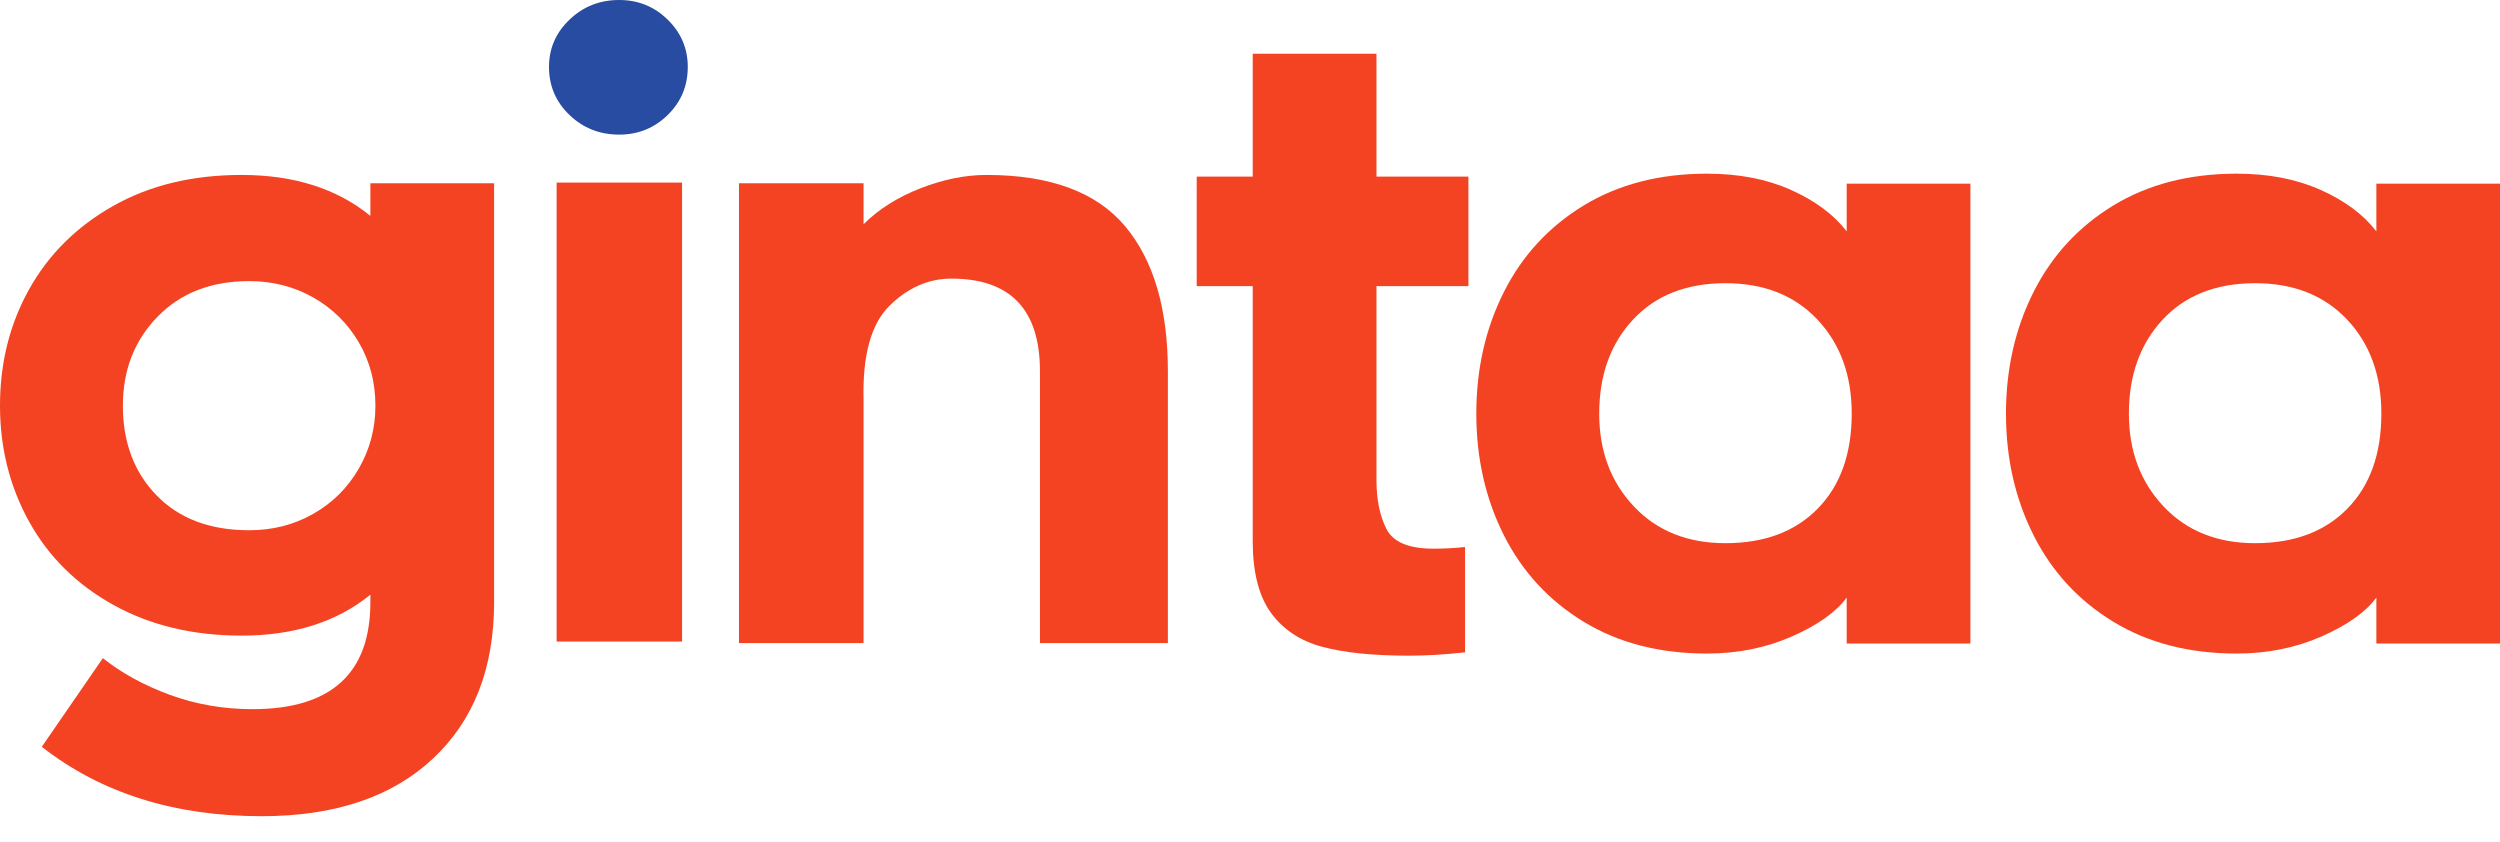 <svg width="92" height="31" viewBox="0 0 92 31" fill="none" xmlns="http://www.w3.org/2000/svg">
<path fill-rule="evenodd" clip-rule="evenodd" d="M11.522 18.913C12.229 18.513 12.789 17.96 13.199 17.252C13.61 16.544 13.815 15.77 13.815 14.93C13.815 14.068 13.61 13.289 13.199 12.591C12.789 11.893 12.229 11.345 11.522 10.944C10.815 10.544 10.03 10.345 9.169 10.345C7.773 10.345 6.65 10.781 5.8 11.653C4.948 12.524 4.522 13.617 4.522 14.93C4.522 16.282 4.938 17.385 5.769 18.236C6.6 19.088 7.733 19.513 9.169 19.513C10.03 19.513 10.815 19.313 11.522 18.913ZM15.922 27.928C14.415 29.332 12.317 30.036 9.63 30.036C6.409 30.036 3.712 29.183 1.538 27.482L3.785 24.22C4.481 24.774 5.307 25.225 6.262 25.574C7.215 25.922 8.225 26.097 9.291 26.097C12.184 26.097 13.63 24.784 13.63 22.159V21.883C12.399 22.887 10.819 23.391 8.891 23.391C7.107 23.391 5.538 23.016 4.184 22.267C2.831 21.519 1.794 20.497 1.077 19.206C0.359 17.913 0 16.488 0 14.93C0 13.35 0.359 11.919 1.077 10.637C1.794 9.356 2.825 8.334 4.169 7.576C5.512 6.817 7.086 6.438 8.891 6.438C10.819 6.438 12.399 6.941 13.63 7.945V6.745H18.183V22.159C18.183 24.6 17.429 26.523 15.922 27.928Z" fill="#F44322"/>
<path fill-rule="evenodd" clip-rule="evenodd" d="M20.484 23.61H25.1V6.719H20.484V23.61Z" fill="#F44322"/>
<path fill-rule="evenodd" clip-rule="evenodd" d="M41.395 8.314C42.45 9.566 42.978 11.35 42.978 13.667V23.666H38.271V13.667C38.271 11.391 37.184 10.253 35.01 10.253C34.169 10.253 33.41 10.586 32.733 11.253C32.056 11.919 31.738 13.073 31.779 14.713V23.666H27.195V6.745H31.779V8.253C32.332 7.699 33.03 7.258 33.871 6.93C34.712 6.602 35.523 6.438 36.302 6.438C38.64 6.438 40.337 7.063 41.395 8.314Z" fill="#F44322"/>
<path fill-rule="evenodd" clip-rule="evenodd" d="M50.654 17.668C50.654 18.385 50.776 18.985 51.022 19.468C51.268 19.949 51.843 20.191 52.745 20.191C53.155 20.191 53.546 20.171 53.914 20.129V24.006C53.177 24.087 52.489 24.129 51.853 24.129C50.54 24.129 49.48 24.021 48.669 23.805C47.859 23.59 47.228 23.175 46.777 22.56C46.326 21.944 46.1 21.062 46.1 19.914V10.53H44.039V6.499H46.1V1.977H50.654V6.499H54.038V10.53H50.654V17.668Z" fill="#F44322"/>
<path fill-rule="evenodd" clip-rule="evenodd" d="M66.881 11.76C66.04 10.868 64.912 10.422 63.496 10.422C62.061 10.422 60.928 10.868 60.097 11.76C59.266 12.652 58.851 13.806 58.851 15.221C58.851 16.596 59.276 17.734 60.127 18.637C60.979 19.538 62.102 19.989 63.496 19.989C64.932 19.989 66.066 19.564 66.896 18.713C67.727 17.863 68.143 16.698 68.143 15.221C68.143 13.806 67.722 12.652 66.881 11.76ZM67.958 21.991C67.568 22.524 66.896 23 65.943 23.421C64.989 23.84 63.947 24.051 62.819 24.051C61.076 24.051 59.563 23.662 58.282 22.882C57 22.103 56.02 21.041 55.343 19.698C54.667 18.355 54.328 16.863 54.328 15.221C54.328 13.581 54.667 12.088 55.343 10.745C56.02 9.402 57 8.34 58.282 7.56C59.563 6.781 61.076 6.391 62.819 6.391C63.989 6.391 65.02 6.591 65.912 6.991C66.803 7.391 67.486 7.899 67.958 8.514V6.76H72.511V23.682H67.958V21.991Z" fill="#F44322"/>
<path fill-rule="evenodd" clip-rule="evenodd" d="M86.373 11.76C85.531 10.868 84.404 10.422 82.989 10.422C81.552 10.422 80.42 10.868 79.589 11.76C78.758 12.652 78.343 13.806 78.343 15.221C78.343 16.596 78.768 17.734 79.62 18.637C80.47 19.538 81.593 19.989 82.989 19.989C84.424 19.989 85.557 19.564 86.388 18.713C87.219 17.863 87.634 16.698 87.634 15.221C87.634 13.806 87.213 12.652 86.373 11.76ZM87.45 21.991C87.059 22.524 86.388 23 85.435 23.421C84.48 23.84 83.439 24.051 82.312 24.051C80.568 24.051 79.054 23.662 77.773 22.882C76.491 22.103 75.512 21.041 74.835 19.698C74.159 18.355 73.82 16.863 73.82 15.221C73.82 13.581 74.159 12.088 74.835 10.745C75.512 9.402 76.491 8.34 77.773 7.56C79.054 6.781 80.568 6.391 82.312 6.391C83.481 6.391 84.512 6.591 85.404 6.991C86.296 7.391 86.978 7.899 87.45 8.514V6.76H92.003V23.682H87.45V21.991Z" fill="#F44322"/>
<path fill-rule="evenodd" clip-rule="evenodd" d="M24.572 4.231C24.08 4.713 23.485 4.954 22.787 4.954C22.069 4.954 21.459 4.713 20.957 4.231C20.454 3.749 20.203 3.16 20.203 2.462C20.203 1.784 20.454 1.206 20.957 0.724C21.459 0.241 22.069 0 22.787 0C23.485 0 24.08 0.241 24.572 0.724C25.064 1.206 25.31 1.784 25.31 2.462C25.31 3.16 25.064 3.749 24.572 4.231Z" fill="#274CA1"/>
</svg>
